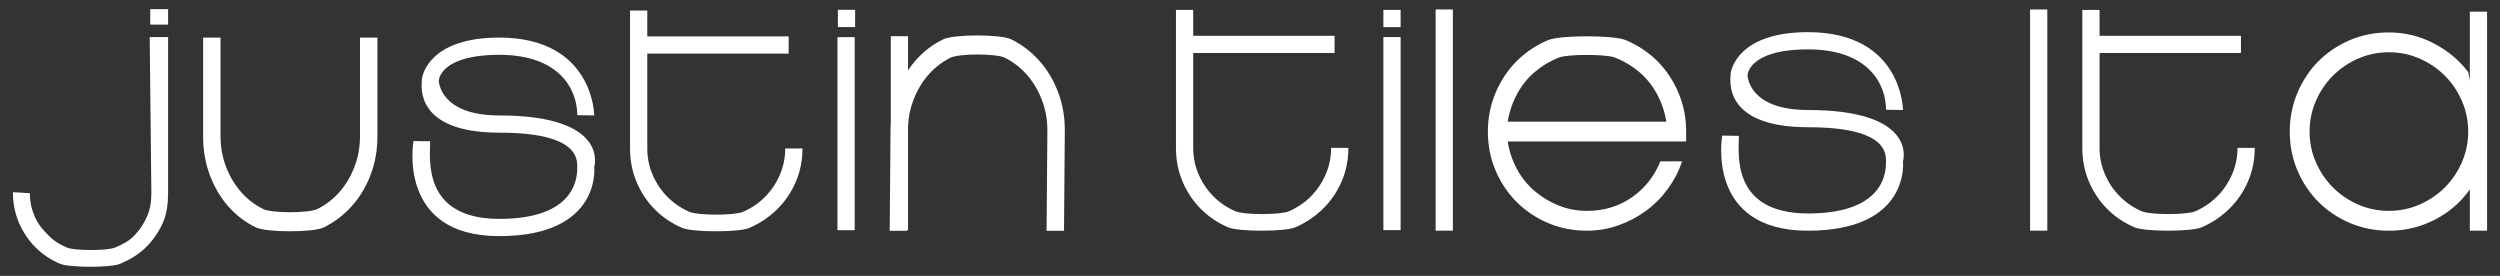 <?xml version="1.0" encoding="utf-8"?>
<svg viewBox="0 0 290 32" xmlns="http://www.w3.org/2000/svg">
  <rect x="0" y="0" width="290" height="32" fill="#333333" stroke="none"/>
  <path fill-rule="evenodd" d="M 19.5 2.856 L 17.427 2.856 L 17.427 1.056 L 19.5 1.056 Z M 19.5 4.296 L 19.5 22.296 C 19.5 23.568 19.369 24.749 18.889 25.842 C 18.409 26.934 17.701 27.936 16.873 28.741 C 16.045 29.545 15.036 30.126 13.956 30.594 C 12.876 31.062 8.046 31.062 6.954 30.594 C 5.862 30.126 4.914 29.49 4.11 28.686 C 3.306 27.881 2.67 26.934 2.202 25.842 C 1.734 24.749 1.5 23.568 1.5 22.296 L 3.468 22.408 C 3.468 23.439 3.66 24.281 4.044 25.158 C 4.428 26.034 5 26.684 5.648 27.332 C 6.296 27.98 6.945 28.375 7.821 28.735 C 8.697 29.095 12.414 29.092 13.29 28.732 C 14.166 28.372 14.872 28.032 15.52 27.384 C 16.168 26.736 16.68 25.974 17.064 25.098 C 17.448 24.221 17.557 23.327 17.557 22.296 L 17.364 4.296 Z M 29.687 26.382 C 28.46 25.787 27.396 24.977 26.493 23.953 C 25.589 22.93 24.875 21.723 24.35 20.332 C 23.824 18.942 23.561 17.438 23.561 15.818 L 23.561 4.359 L 25.583 4.359 L 25.583 15.818 C 25.583 17.071 25.798 18.255 26.23 19.37 C 26.661 20.486 27.241 21.455 27.969 22.28 C 28.697 23.105 29.552 23.763 30.537 24.251 C 31.52 24.74 35.82 24.74 36.805 24.251 C 37.788 23.763 38.645 23.105 39.372 22.28 C 40.1 21.455 40.68 20.486 41.111 19.37 C 41.542 18.255 41.758 17.071 41.758 15.818 L 41.758 4.359 L 43.78 4.359 L 43.78 15.818 C 43.78 17.438 43.51 18.942 42.971 20.332 C 42.432 21.723 41.698 22.93 40.768 23.953 C 39.837 24.977 38.766 25.787 37.553 26.382 C 36.34 26.978 30.914 26.978 29.687 26.382 Z M 57.932 6.359 C 50.955 6.359 50.901 9.359 50.901 9.359 C 50.901 9.359 50.959 13.391 57.901 13.391 C 70.782 13.391 68.932 19.359 68.932 19.359 C 68.932 19.359 69.819 27.391 57.901 27.391 C 45.984 27.391 47.964 16.359 47.964 16.359 C 47.964 16.359 49.901 16.38 49.901 16.391 C 49.901 18.277 48.885 25.391 57.932 25.391 C 66.98 25.391 66.964 20.371 66.964 19.359 C 66.964 18.348 66.951 15.391 57.964 15.391 C 47.992 15.391 48.932 9.895 48.932 9.328 C 48.932 8.597 49.953 4.359 57.901 4.359 C 68.879 4.359 68.932 13.391 68.932 13.391 L 66.964 13.359 C 66.964 10.381 64.909 6.359 57.932 6.359 Z M 93.085 17.219 C 93.085 18.633 92.818 19.946 92.285 21.159 C 91.751 22.373 91.025 23.426 90.105 24.319 C 89.185 25.213 88.125 25.919 86.925 26.439 C 85.725 26.959 80.358 26.959 79.145 26.439 C 77.931 25.919 76.878 25.213 75.985 24.319 C 75.091 23.426 74.385 22.373 73.865 21.159 C 73.345 19.946 73.085 18.633 73.085 17.219 L 73.085 1.219 L 75.085 1.219 L 75.085 4.219 L 91.485 4.219 L 91.485 6.219 L 75.085 6.219 L 75.085 17.219 C 75.085 18.313 75.298 19.346 75.725 20.319 C 76.151 21.293 76.725 22.139 77.445 22.859 C 78.165 23.579 79.011 24.153 79.985 24.579 C 80.958 25.006 85.211 25.006 86.185 24.579 C 87.158 24.153 88.005 23.579 88.725 22.859 C 89.445 22.139 90.018 21.293 90.445 20.319 C 90.871 19.346 91.085 18.313 91.085 17.219 Z M 97.194 3.137 L 97.194 1.137 L 99.194 1.137 L 99.194 3.137 Z M 97.144 26.701 L 97.144 4.305 L 99.144 4.305 L 99.144 26.701 Z M 117.291 4.558 C 118.504 5.153 119.575 5.963 120.506 6.987 C 121.436 8.01 122.17 9.217 122.709 10.608 C 123.248 11.998 123.518 13.502 123.518 15.122 L 123.425 26.77 L 121.403 26.77 L 121.496 15.122 C 121.496 13.869 121.28 12.685 120.849 11.57 C 120.418 10.454 119.838 9.485 119.11 8.66 C 118.383 7.835 117.526 7.177 116.543 6.689 C 115.558 6.2 111.258 6.2 110.275 6.689 C 109.29 7.177 108.435 7.835 107.707 8.66 C 106.979 9.485 106.399 10.454 105.968 11.57 C 105.595 12.533 105.384 13.547 105.333 14.613 L 105.333 26.688 L 105.229 26.688 L 105.228 26.77 L 103.206 26.77 L 103.299 15.122 C 103.299 14.786 103.31 14.454 103.333 14.128 L 103.333 4.201 L 105.333 4.201 L 105.333 8.157 C 105.608 7.743 105.907 7.353 106.231 6.987 C 107.134 5.963 108.198 5.153 109.425 4.558 C 110.652 3.962 116.078 3.962 117.291 4.558 Z M 156.411 17.151 C 156.411 18.565 156.144 19.878 155.611 21.091 C 155.077 22.305 154.351 23.358 153.431 24.251 C 152.511 25.145 151.451 25.851 150.251 26.371 C 149.051 26.891 143.684 26.891 142.471 26.371 C 141.257 25.851 140.204 25.145 139.311 24.251 C 138.417 23.358 137.711 22.305 137.191 21.091 C 136.671 19.878 136.411 18.565 136.411 17.151 L 136.411 1.151 L 138.411 1.151 L 138.411 4.151 L 154.811 4.151 L 154.811 6.151 L 138.411 6.151 L 138.411 17.151 C 138.411 18.245 138.624 19.278 139.051 20.251 C 139.477 21.225 140.051 22.071 140.771 22.791 C 141.491 23.511 142.337 24.085 143.311 24.511 C 144.284 24.938 148.537 24.938 149.511 24.511 C 150.484 24.085 151.331 23.511 152.051 22.791 C 152.771 22.071 153.344 21.225 153.771 20.251 C 154.197 19.278 154.411 18.245 154.411 17.151 Z M 160.472 26.698 L 160.472 4.302 L 162.472 4.302 L 162.472 26.698 Z M 160.472 3.151 L 160.472 1.151 L 162.472 1.151 L 162.472 3.151 Z M 166.533 26.761 L 166.533 1.101 L 168.533 1.101 L 168.533 26.761 Z M 184.094 24.461 C 186.056 24.461 187.789 23.94 189.292 22.897 C 190.794 21.855 191.898 20.459 192.604 18.711 L 195.134 18.711 C 194.735 19.877 194.175 20.95 193.455 21.931 C 192.734 22.913 191.891 23.756 190.925 24.461 C 189.959 25.167 188.893 25.726 187.728 26.14 C 186.562 26.554 185.351 26.761 184.094 26.761 C 182.468 26.761 180.958 26.462 179.563 25.864 C 178.167 25.266 176.956 24.454 175.929 23.426 C 174.901 22.399 174.089 21.188 173.491 19.792 C 172.893 18.397 172.594 16.887 172.594 15.261 C 172.594 13.667 172.893 12.164 173.491 10.753 C 174.089 9.343 174.901 8.124 175.929 7.096 C 176.956 6.069 178.167 5.256 179.563 4.658 C 180.958 4.06 187.191 4.06 188.602 4.658 C 190.012 5.256 191.231 6.069 192.259 7.096 C 193.286 8.124 194.099 9.343 194.697 10.753 C 195.295 12.164 195.594 13.667 195.594 15.261 L 195.594 16.411 L 174.894 16.411 C 175.078 17.577 175.438 18.65 175.975 19.631 C 176.511 20.613 177.194 21.456 178.022 22.161 C 178.85 22.867 179.777 23.426 180.805 23.84 C 181.832 24.254 182.928 24.461 184.094 24.461 Z M 180.805 6.682 C 179.777 7.096 178.85 7.656 178.022 8.361 C 177.194 9.067 176.511 9.918 175.975 10.914 C 175.438 11.911 175.078 12.977 174.894 14.111 L 193.294 14.111 C 193.11 12.977 192.749 11.911 192.213 10.914 C 191.676 9.918 190.994 9.067 190.166 8.361 C 189.338 7.656 188.402 7.096 187.36 6.682 C 186.317 6.268 181.832 6.268 180.805 6.682 Z M 209.746 5.729 C 202.769 5.729 202.715 8.729 202.715 8.729 C 202.715 8.729 202.773 12.761 209.715 12.761 C 222.596 12.761 220.746 18.729 220.746 18.729 C 220.746 18.729 221.633 26.761 209.715 26.761 C 197.798 26.761 199.778 15.729 199.778 15.729 C 199.778 15.729 201.715 15.75 201.715 15.761 C 201.715 17.647 200.699 24.761 209.746 24.761 C 218.794 24.761 218.778 19.741 218.778 18.729 C 218.778 17.718 218.765 14.761 209.778 14.761 C 199.806 14.761 200.746 9.265 200.746 8.698 C 200.746 7.967 201.767 3.729 209.715 3.729 C 220.693 3.729 220.746 12.761 220.746 12.761 L 218.778 12.729 C 218.778 9.751 216.723 5.729 209.746 5.729 Z M 235.488 26.761 L 235.488 1.101 L 237.488 1.101 L 237.488 26.761 Z M 261.549 17.151 C 261.549 18.565 261.282 19.878 260.749 21.091 C 260.215 22.305 259.489 23.358 258.569 24.251 C 257.649 25.145 256.589 25.851 255.389 26.371 C 254.189 26.891 248.822 26.891 247.609 26.371 C 246.395 25.851 245.342 25.145 244.449 24.251 C 243.555 23.358 242.849 22.305 242.329 21.091 C 241.809 19.878 241.549 18.565 241.549 17.151 L 241.549 1.151 L 243.549 1.151 L 243.549 4.151 L 259.949 4.151 L 259.949 6.151 L 243.549 6.151 L 243.549 17.151 C 243.549 18.245 243.762 19.278 244.189 20.251 C 244.615 21.225 245.189 22.071 245.909 22.791 C 246.629 23.511 247.475 24.085 248.449 24.511 C 249.422 24.938 253.675 24.938 254.649 24.511 C 255.622 24.085 256.469 23.511 257.189 22.791 C 257.909 22.071 258.482 21.225 258.909 20.251 C 259.335 19.278 259.549 18.245 259.549 17.151 Z M 265.612 15.261 C 265.612 13.667 265.911 12.164 266.509 10.753 C 267.107 9.343 267.919 8.124 268.947 7.096 C 269.974 6.069 271.185 5.256 272.581 4.658 C 273.976 4.06 275.486 3.761 277.112 3.761 C 278.952 3.761 280.684 4.183 282.31 5.026 C 283.935 5.87 285.269 6.981 286.312 8.361 C 286.312 8.361 286.385 8.729 286.5 9.335 L 286.5 1.351 L 288.5 1.351 L 288.5 26.761 L 286.5 26.761 L 286.5 21.975 C 286.133 22.494 285.726 22.977 285.277 23.426 C 284.249 24.454 283.03 25.266 281.62 25.864 C 280.209 26.462 278.706 26.761 277.112 26.761 C 275.486 26.761 273.976 26.462 272.581 25.864 C 271.185 25.266 269.974 24.454 268.947 23.426 C 267.919 22.399 267.107 21.188 266.509 19.792 C 265.911 18.397 265.612 16.887 265.612 15.261 Z M 267.912 15.261 C 267.912 16.519 268.157 17.707 268.648 18.826 C 269.138 19.946 269.798 20.919 270.626 21.747 C 271.454 22.575 272.427 23.235 273.547 23.725 C 274.666 24.216 275.854 24.461 277.112 24.461 C 278.369 24.461 279.557 24.216 280.677 23.725 C 281.796 23.235 282.77 22.575 283.598 21.747 C 284.426 20.919 285.085 19.946 285.576 18.826 C 286.066 17.707 286.312 16.519 286.312 15.261 C 286.312 14.004 286.066 12.816 285.576 11.696 C 285.085 10.577 284.426 9.603 283.598 8.775 C 282.77 7.947 281.796 7.288 280.677 6.797 C 279.557 6.307 278.369 6.061 277.112 6.061 C 275.854 6.061 274.666 6.307 273.547 6.797 C 272.427 7.288 271.454 7.947 270.626 8.775 C 269.798 9.603 269.138 10.577 268.648 11.696 C 268.157 12.816 267.912 14.004 267.912 15.261 Z" style="fill: rgb(255, 255, 255);"/>
</svg>